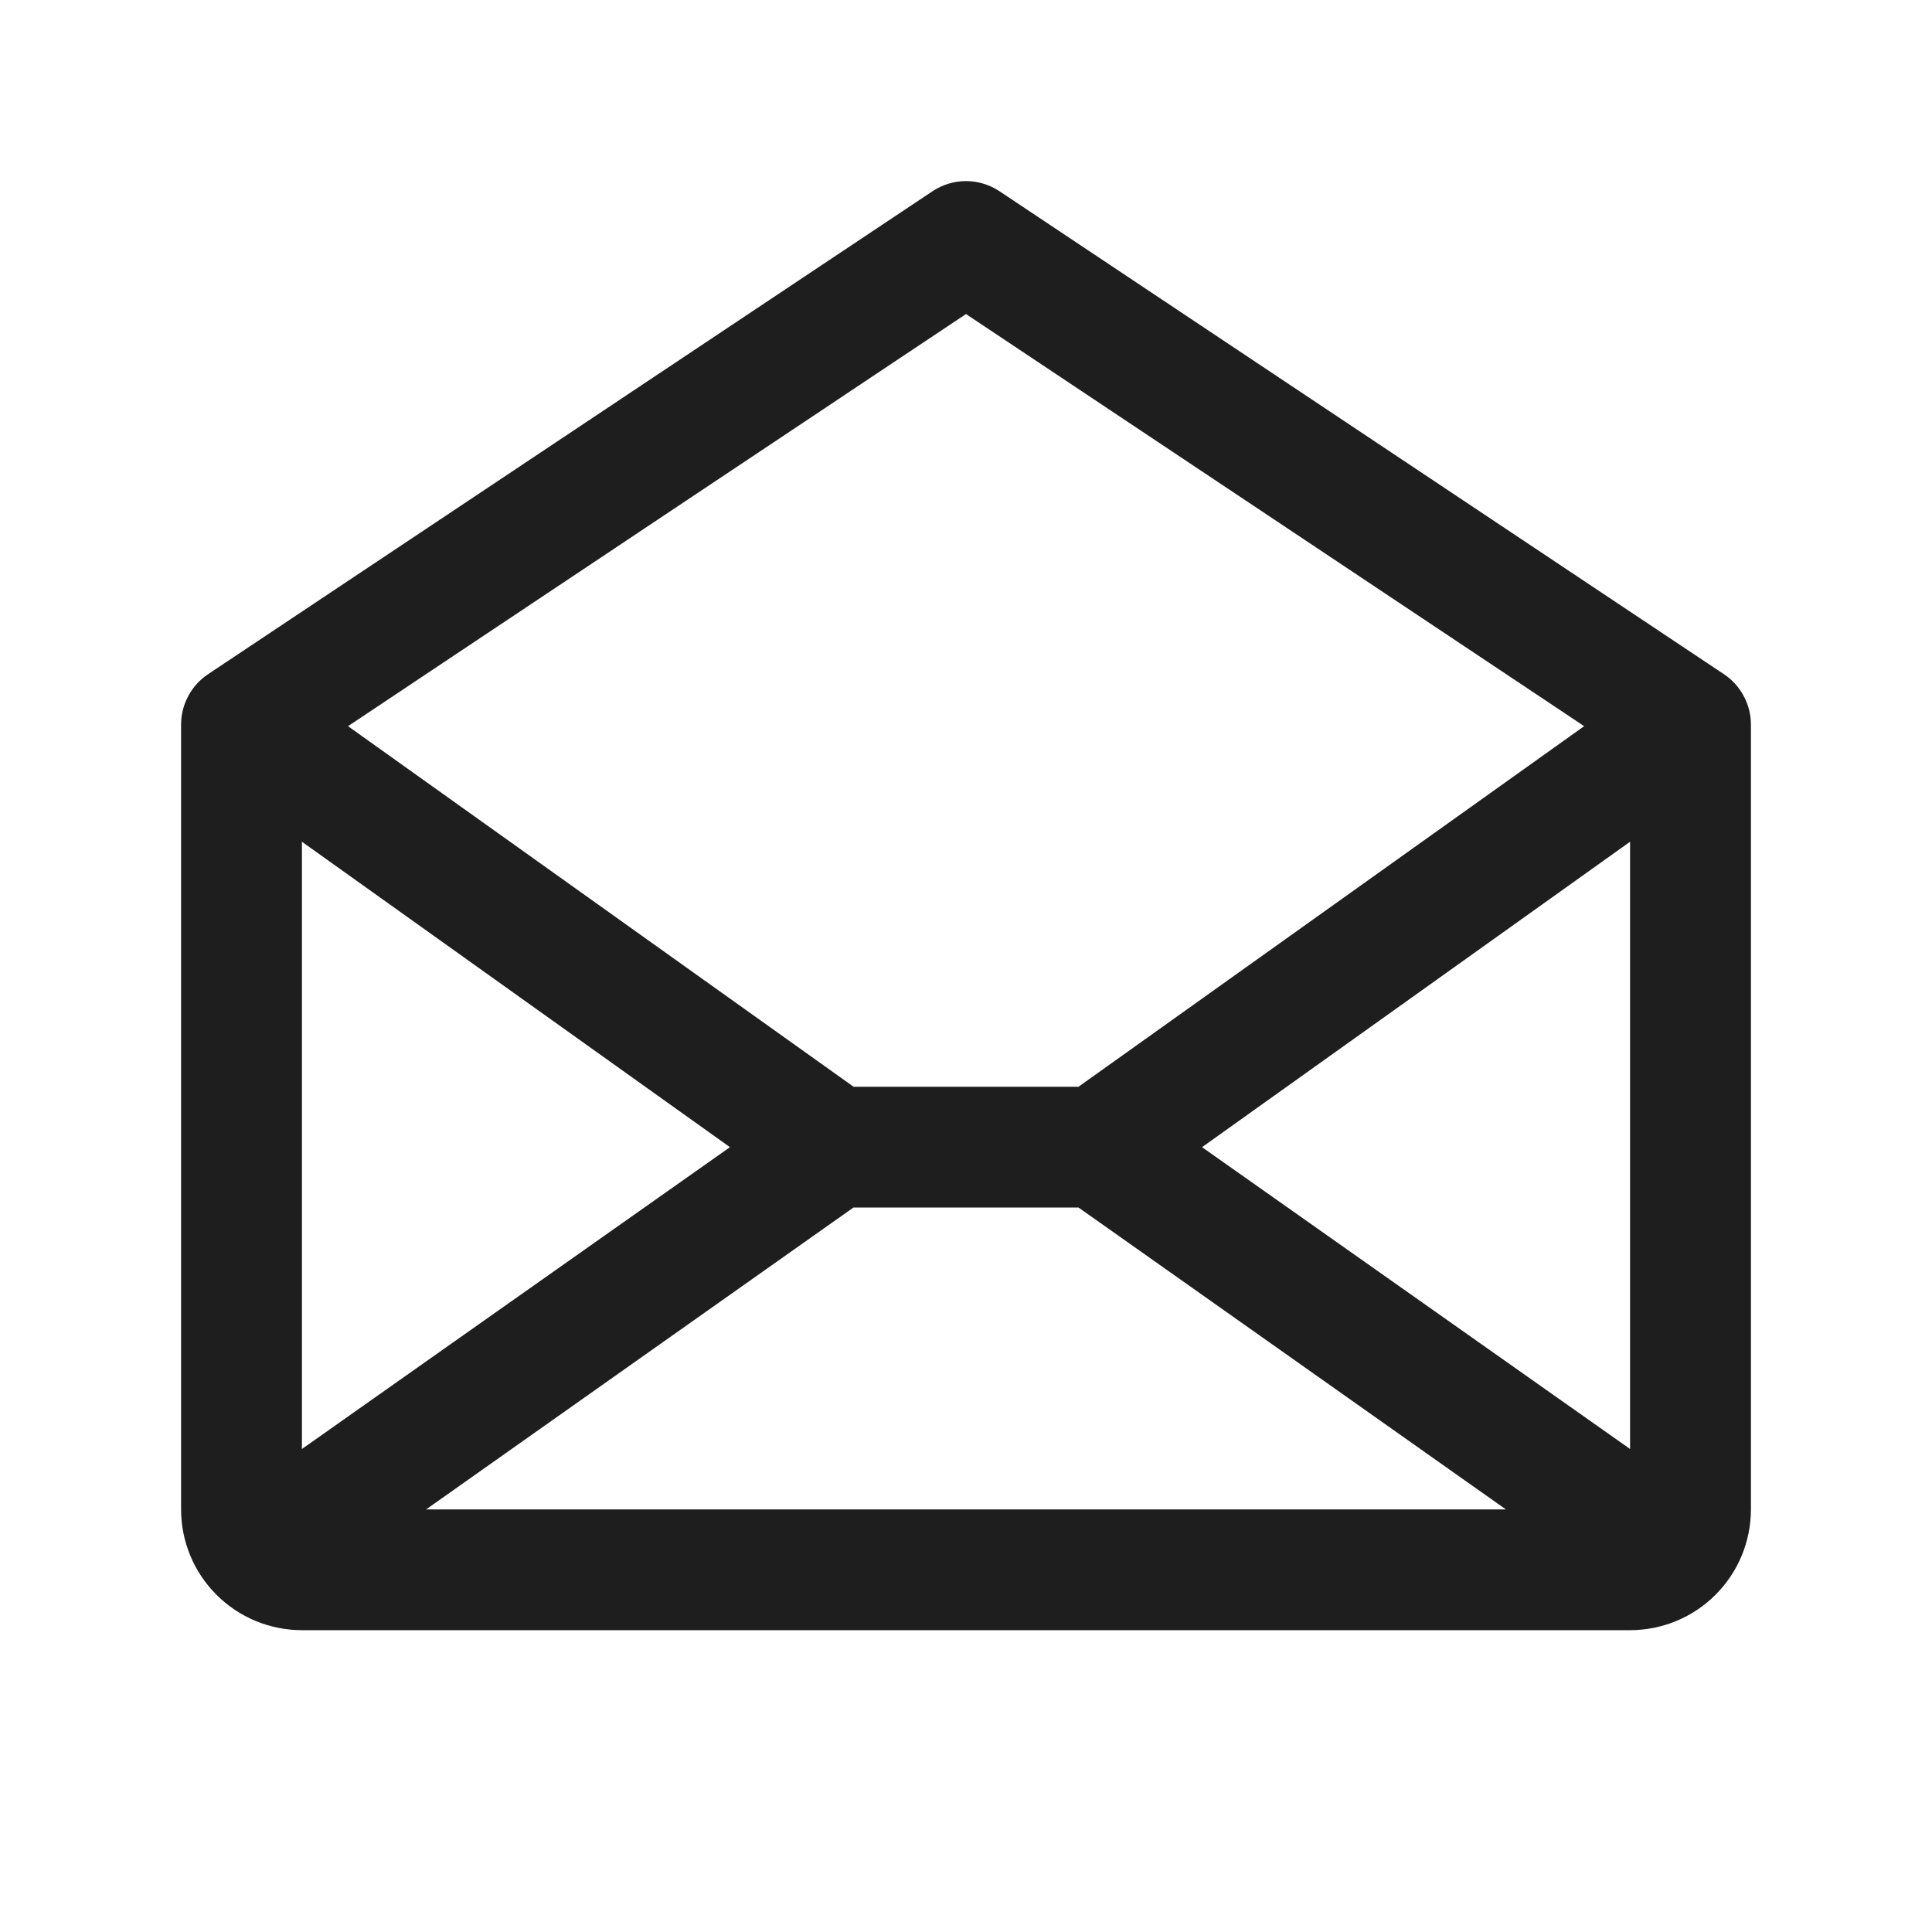 <svg width="22" height="22" viewBox="0 0 22 22" fill="none" xmlns="http://www.w3.org/2000/svg">
<path d="M19.632 7.678L11.382 2.178C11.269 2.103 11.136 2.062 11 2.062C10.864 2.062 10.731 2.103 10.618 2.178L2.368 7.678C2.274 7.741 2.197 7.826 2.144 7.926C2.09 8.026 2.062 8.137 2.062 8.25V17.188C2.062 17.553 2.207 17.902 2.465 18.16C2.723 18.418 3.073 18.563 3.438 18.563H18.562C18.927 18.563 19.277 18.418 19.535 18.16C19.793 17.902 19.938 17.553 19.938 17.188V8.25C19.938 8.137 19.91 8.026 19.856 7.926C19.803 7.826 19.726 7.741 19.632 7.678ZM8.312 13.063L3.438 16.5V9.585L8.312 13.063ZM9.719 13.75H12.281L17.148 17.188H4.852L9.719 13.75ZM13.688 13.063L18.562 9.585V16.5L13.688 13.063ZM11 3.576L18.039 8.269L12.281 12.375H9.72L3.963 8.269L11 3.576Z" fill="#1E1E1E"/>
</svg>
